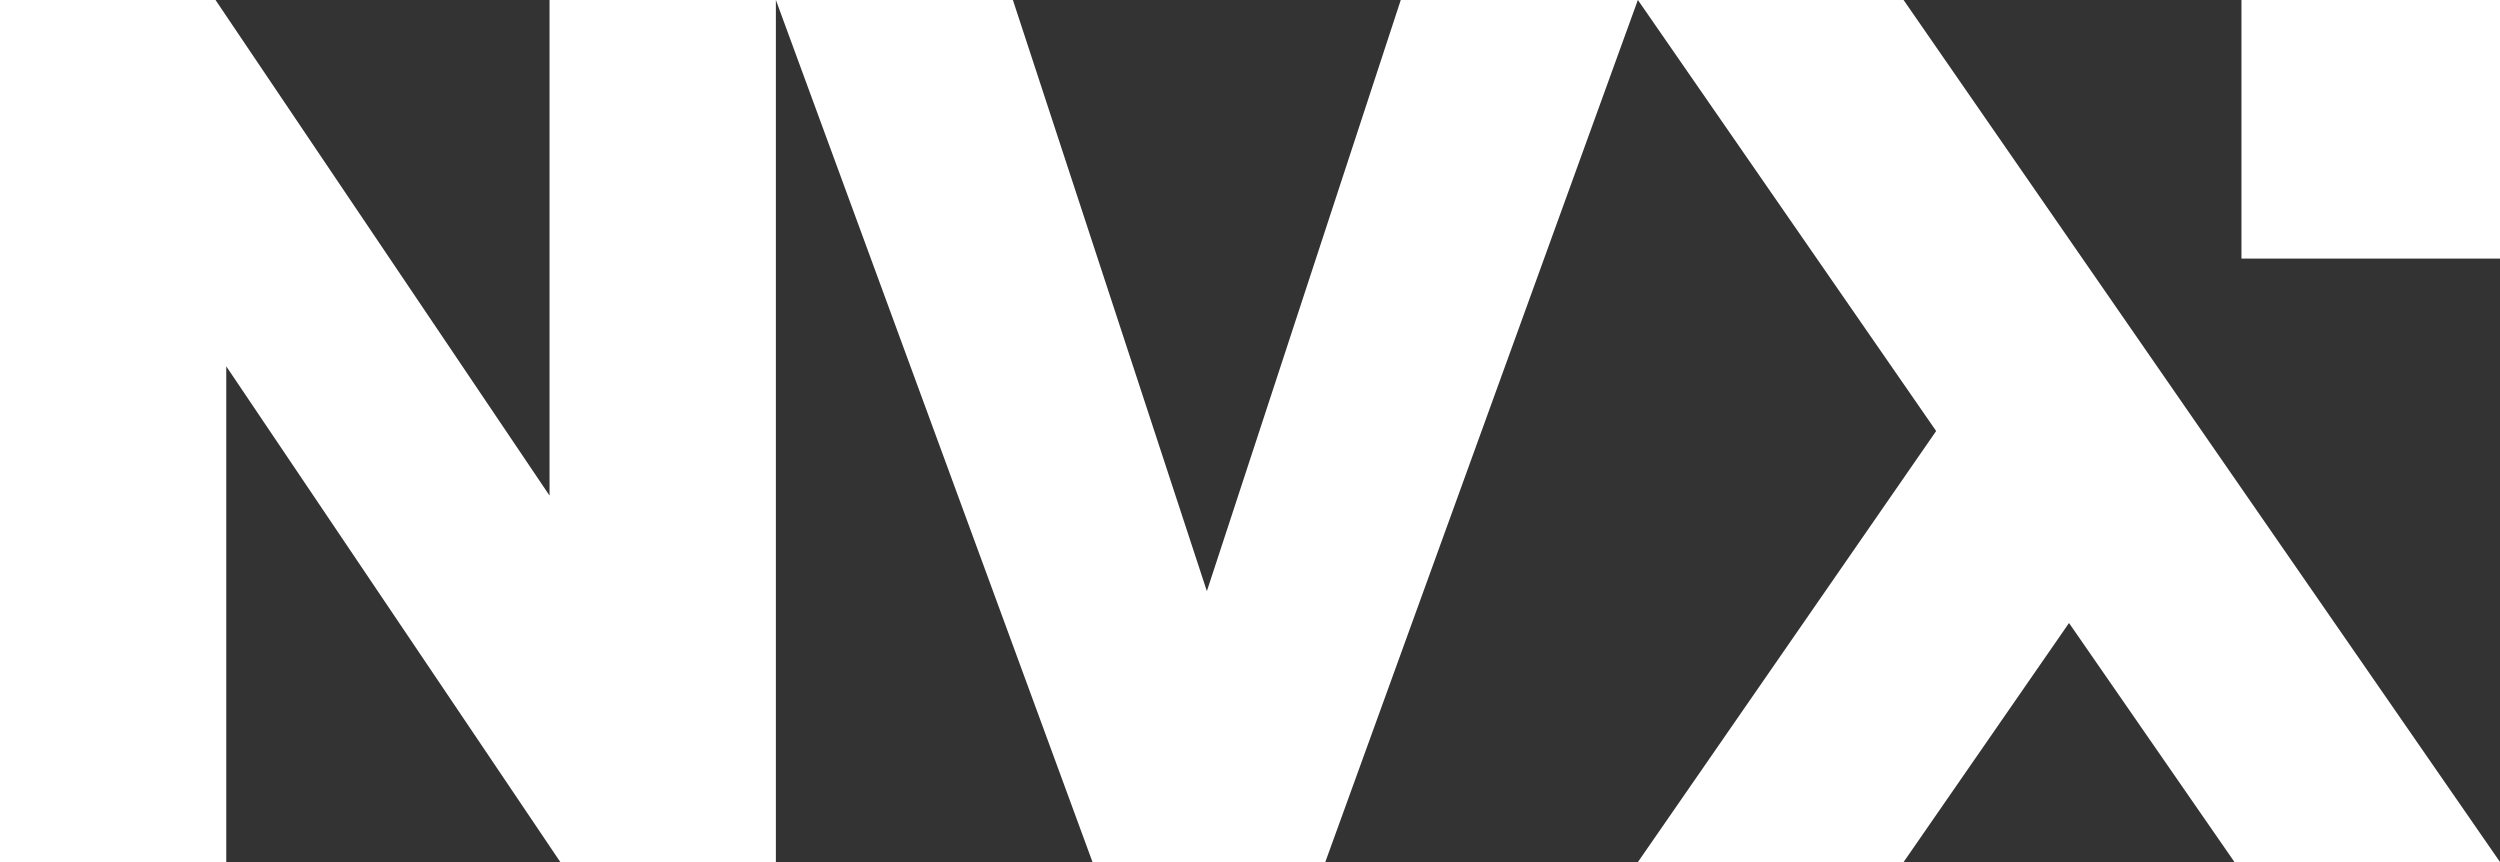 <svg xmlns="http://www.w3.org/2000/svg" width="60.947" height="21.016"><rect width="100%" height="100%" fill="#333333" stroke="none"/><g id="Grupo_60" data-name="Grupo 60" transform="translate(-1537.695 -6749.973)"><path id="Retângulo_35" data-name="Retângulo 35" transform="translate(1592.339 6749.973)" fill="#fff" d="M0 0h6.303v6.304H0z"/><g id="Grupo_16" data-name="Grupo 16" transform="translate(1537.695 6749.973)"><g id="Grupo_15" data-name="Grupo 15" fill="#fff"><path id="Caminho_41" data-name="Caminho 41" d="M13.172 37.143V16.127h5.254l8.143 12.082V16.127h5.518v21.016h-5.255l-8.144-12.085v12.085z" transform="translate(-13.172 -16.127)"/><path id="Caminho_42" data-name="Caminho 42" d="M68.225 37.143l-7.719-21.016h5.778l4.729 14.411 4.727-14.411h5.78L73.9 37.143z" transform="translate(-41.591 -16.127)"/><path id="Caminho_43" data-name="Caminho 43" d="M134.111 37.142L119.57 16.126h-6.477l7.271 10.508-7.271 10.508h6.477l4.033-5.828 4.034 5.828z" transform="translate(-73.163 -16.126)"/></g></g></g></svg>